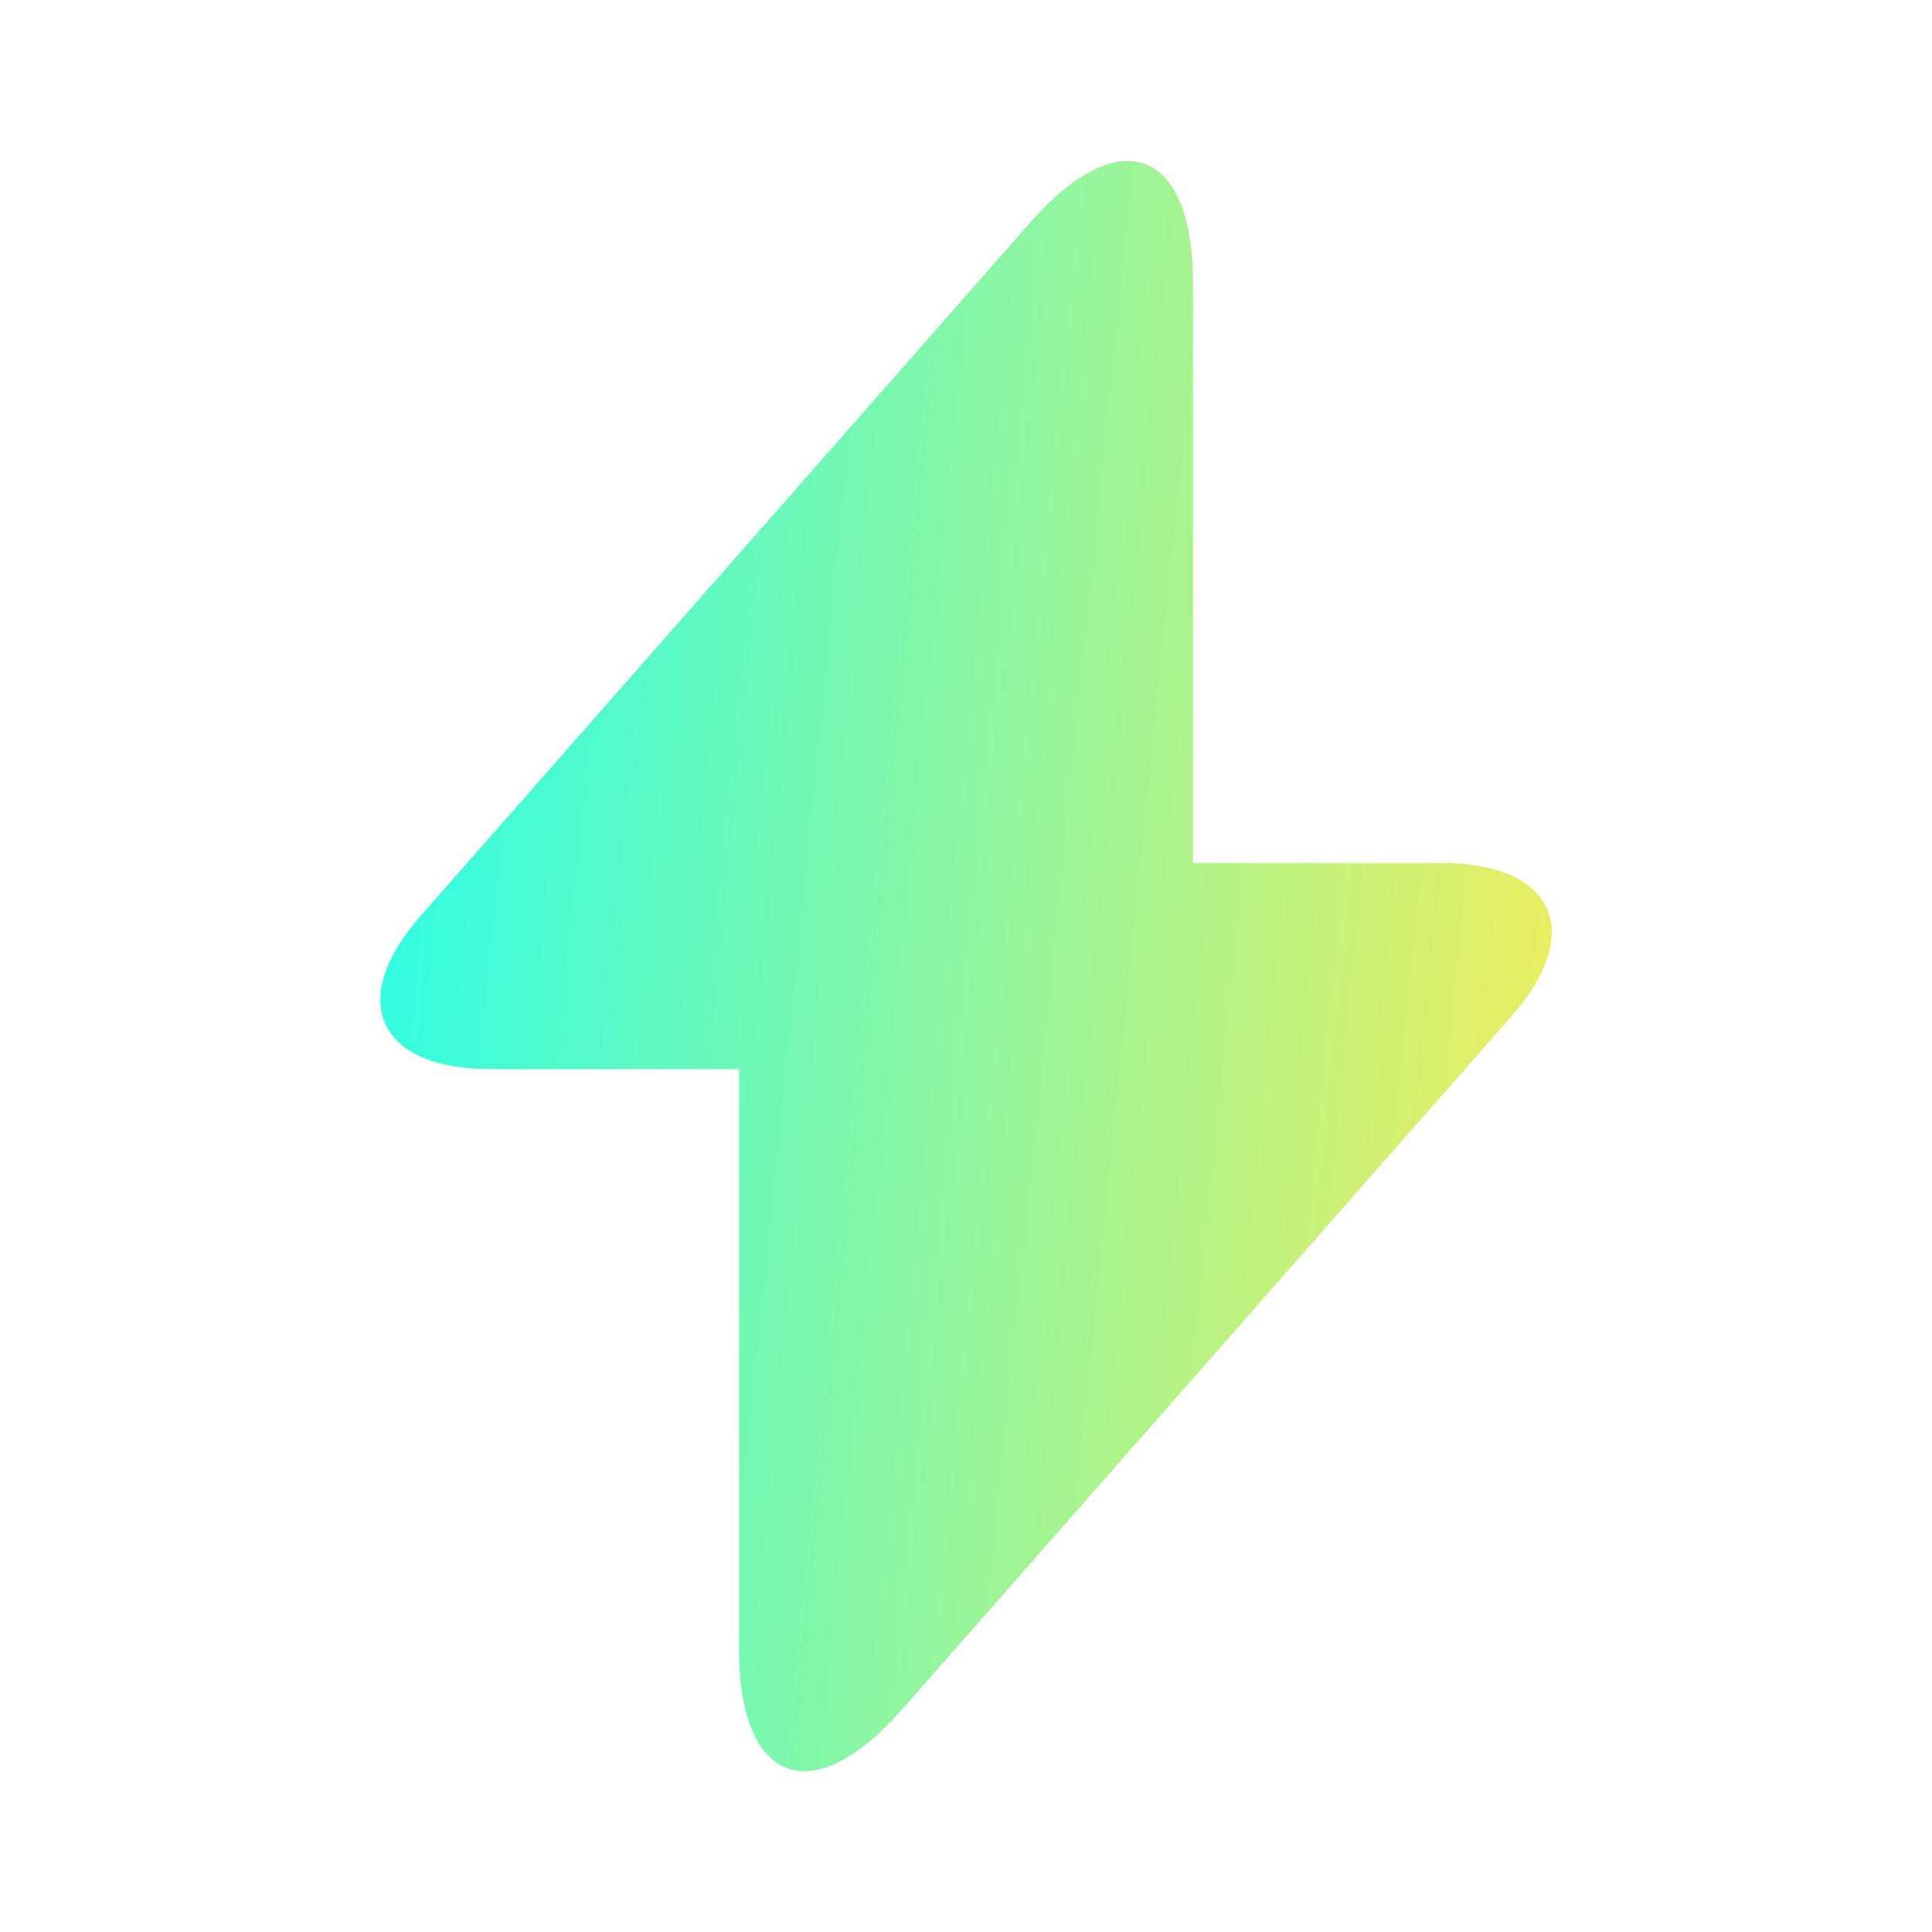 <svg width="24" height="24" viewBox="0 0 24 24" fill="none" xmlns="http://www.w3.org/2000/svg">
<path d="M17.91 10.721H14.82V3.521C14.82 1.841 13.911 1.501 12.8 2.761L12.001 3.671L5.231 11.371C4.301 12.421 4.691 13.281 6.09 13.281H9.181V20.481C9.181 22.161 10.091 22.501 11.2 21.241L12.001 20.331L18.77 12.631C19.701 11.581 19.311 10.721 17.91 10.721Z" fill="url(#paint0_linear_3399_5384)"/>
<defs>
<linearGradient id="paint0_linear_3399_5384" x1="4.725" y1="2" x2="21.127" y2="3.655" gradientUnits="userSpaceOnUse">
<stop stop-color="#26FEEA"/>
<stop offset="1" stop-color="#F6EE58"/>
</linearGradient>
</defs>
</svg>
